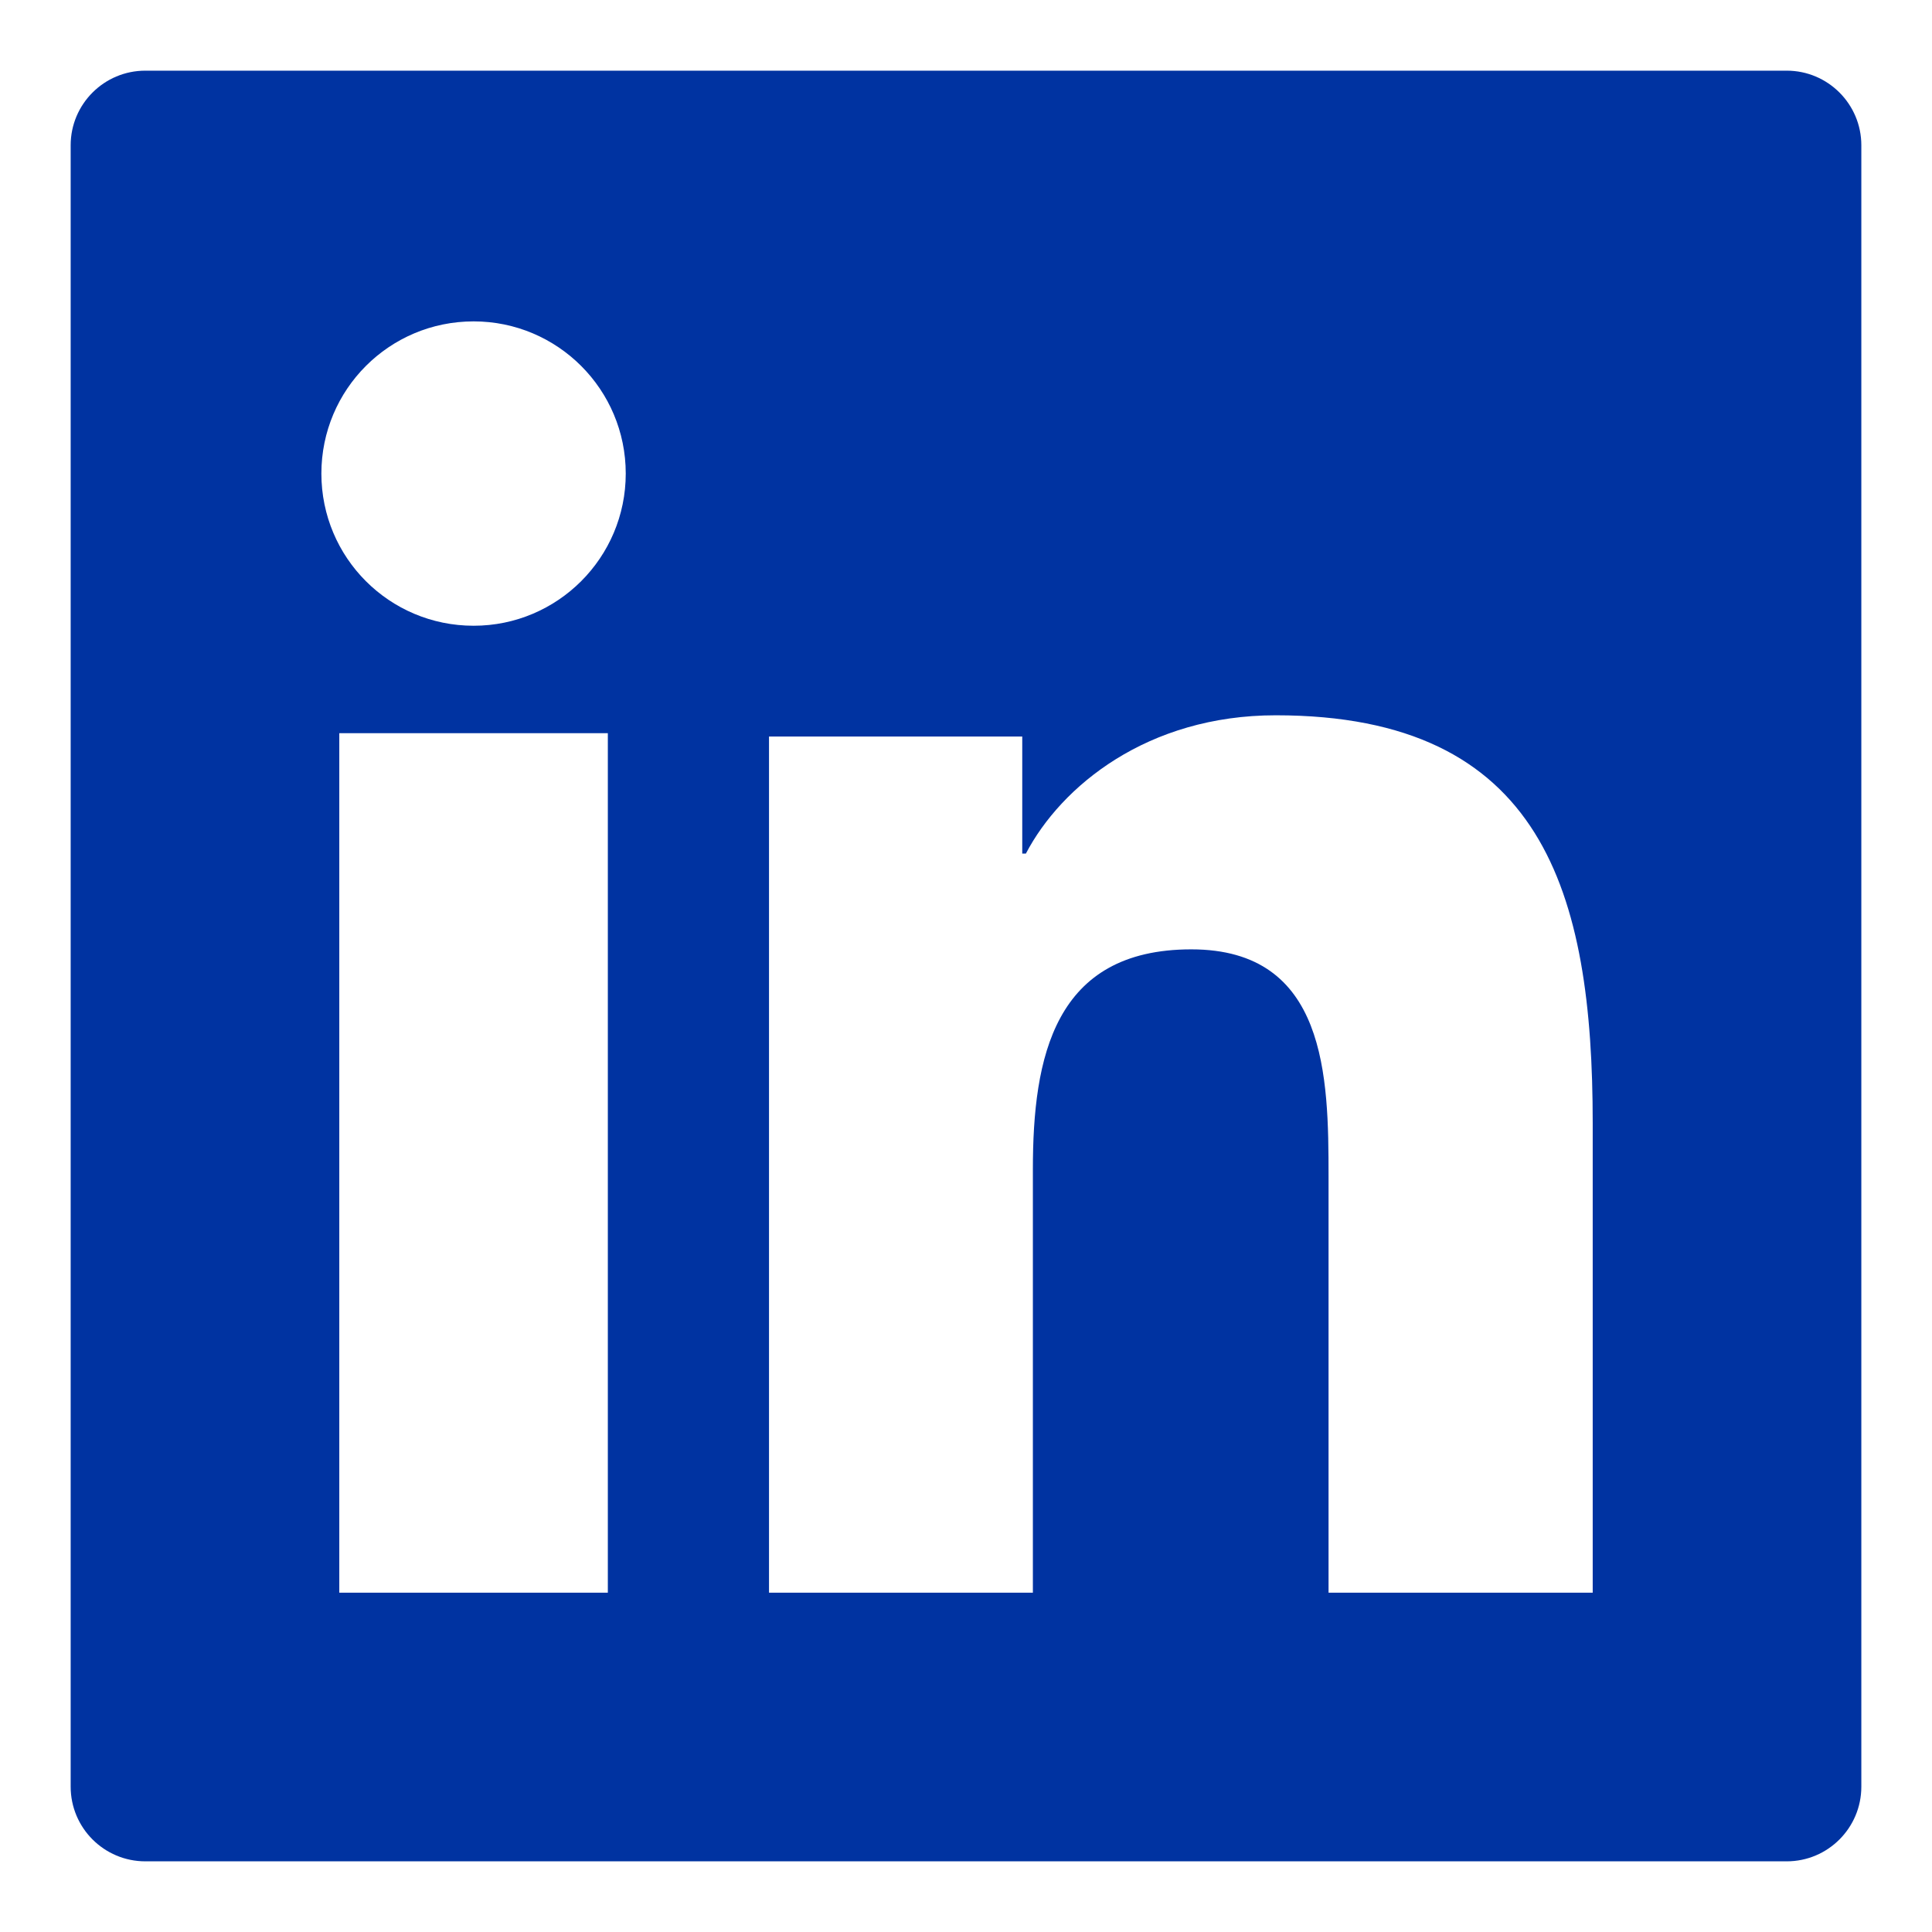 <?xml version="1.0" encoding="UTF-8"?>
<svg width="26px" height="26px" viewBox="0 0 26 26" version="1.1" xmlns="http://www.w3.org/2000/svg" xmlns:xlink="http://www.w3.org/1999/xlink">
    <title>Linked In Blue</title>
    <g id="Symbols" stroke="none" stroke-width="1" fill="none" fill-rule="evenodd">
        <g id="Nav/footer" transform="translate(-1237, -405)" fill="#0033A1">
            <g id="Group-15" transform="translate(1160, 392)">
                <g id="Group-20-Copy" transform="translate(64, 0)">
                    <g id="Social/Facebook" transform="translate(13.951, 13.951)">
                        <path d="M20.483,20.483 L16.928,20.483 L16.928,14.88 C16.928,13.544 16.906,11.825 15.081,11.825 C13.232,11.825 12.949,13.281 12.949,14.784 L12.949,20.483 L9.398,20.483 L9.398,8.961 L12.806,8.961 L12.806,10.536 L12.855,10.536 C13.329,9.63 14.488,8.675 16.218,8.675 C19.818,8.675 20.483,11.061 20.483,14.164 L20.483,20.483 Z M5.423,7.47 C4.288,7.47 3.374,6.553 3.374,5.422 C3.374,4.291 4.288,3.374 5.423,3.374 C6.553,3.374 7.47,4.291 7.47,5.422 C7.47,6.553 6.553,7.47 5.423,7.47 L5.423,7.47 Z M7.229,20.483 L3.615,20.483 L3.615,8.916 L7.229,8.916 L7.229,20.483 Z M23.094,0 L1.005,0 C0.45,0 0,0.45 0,1.004 L0,23.093 C0,23.648 0.45,24.098 1.005,24.098 L23.094,24.098 C23.648,24.098 24.098,23.648 24.098,23.093 L24.098,1.004 C24.098,0.45 23.648,0 23.094,0 L23.094,0 Z" id="Linkedin-Copy"></path>
                    </g>
                </g>
            </g>
        </g>
    </g>
</svg>